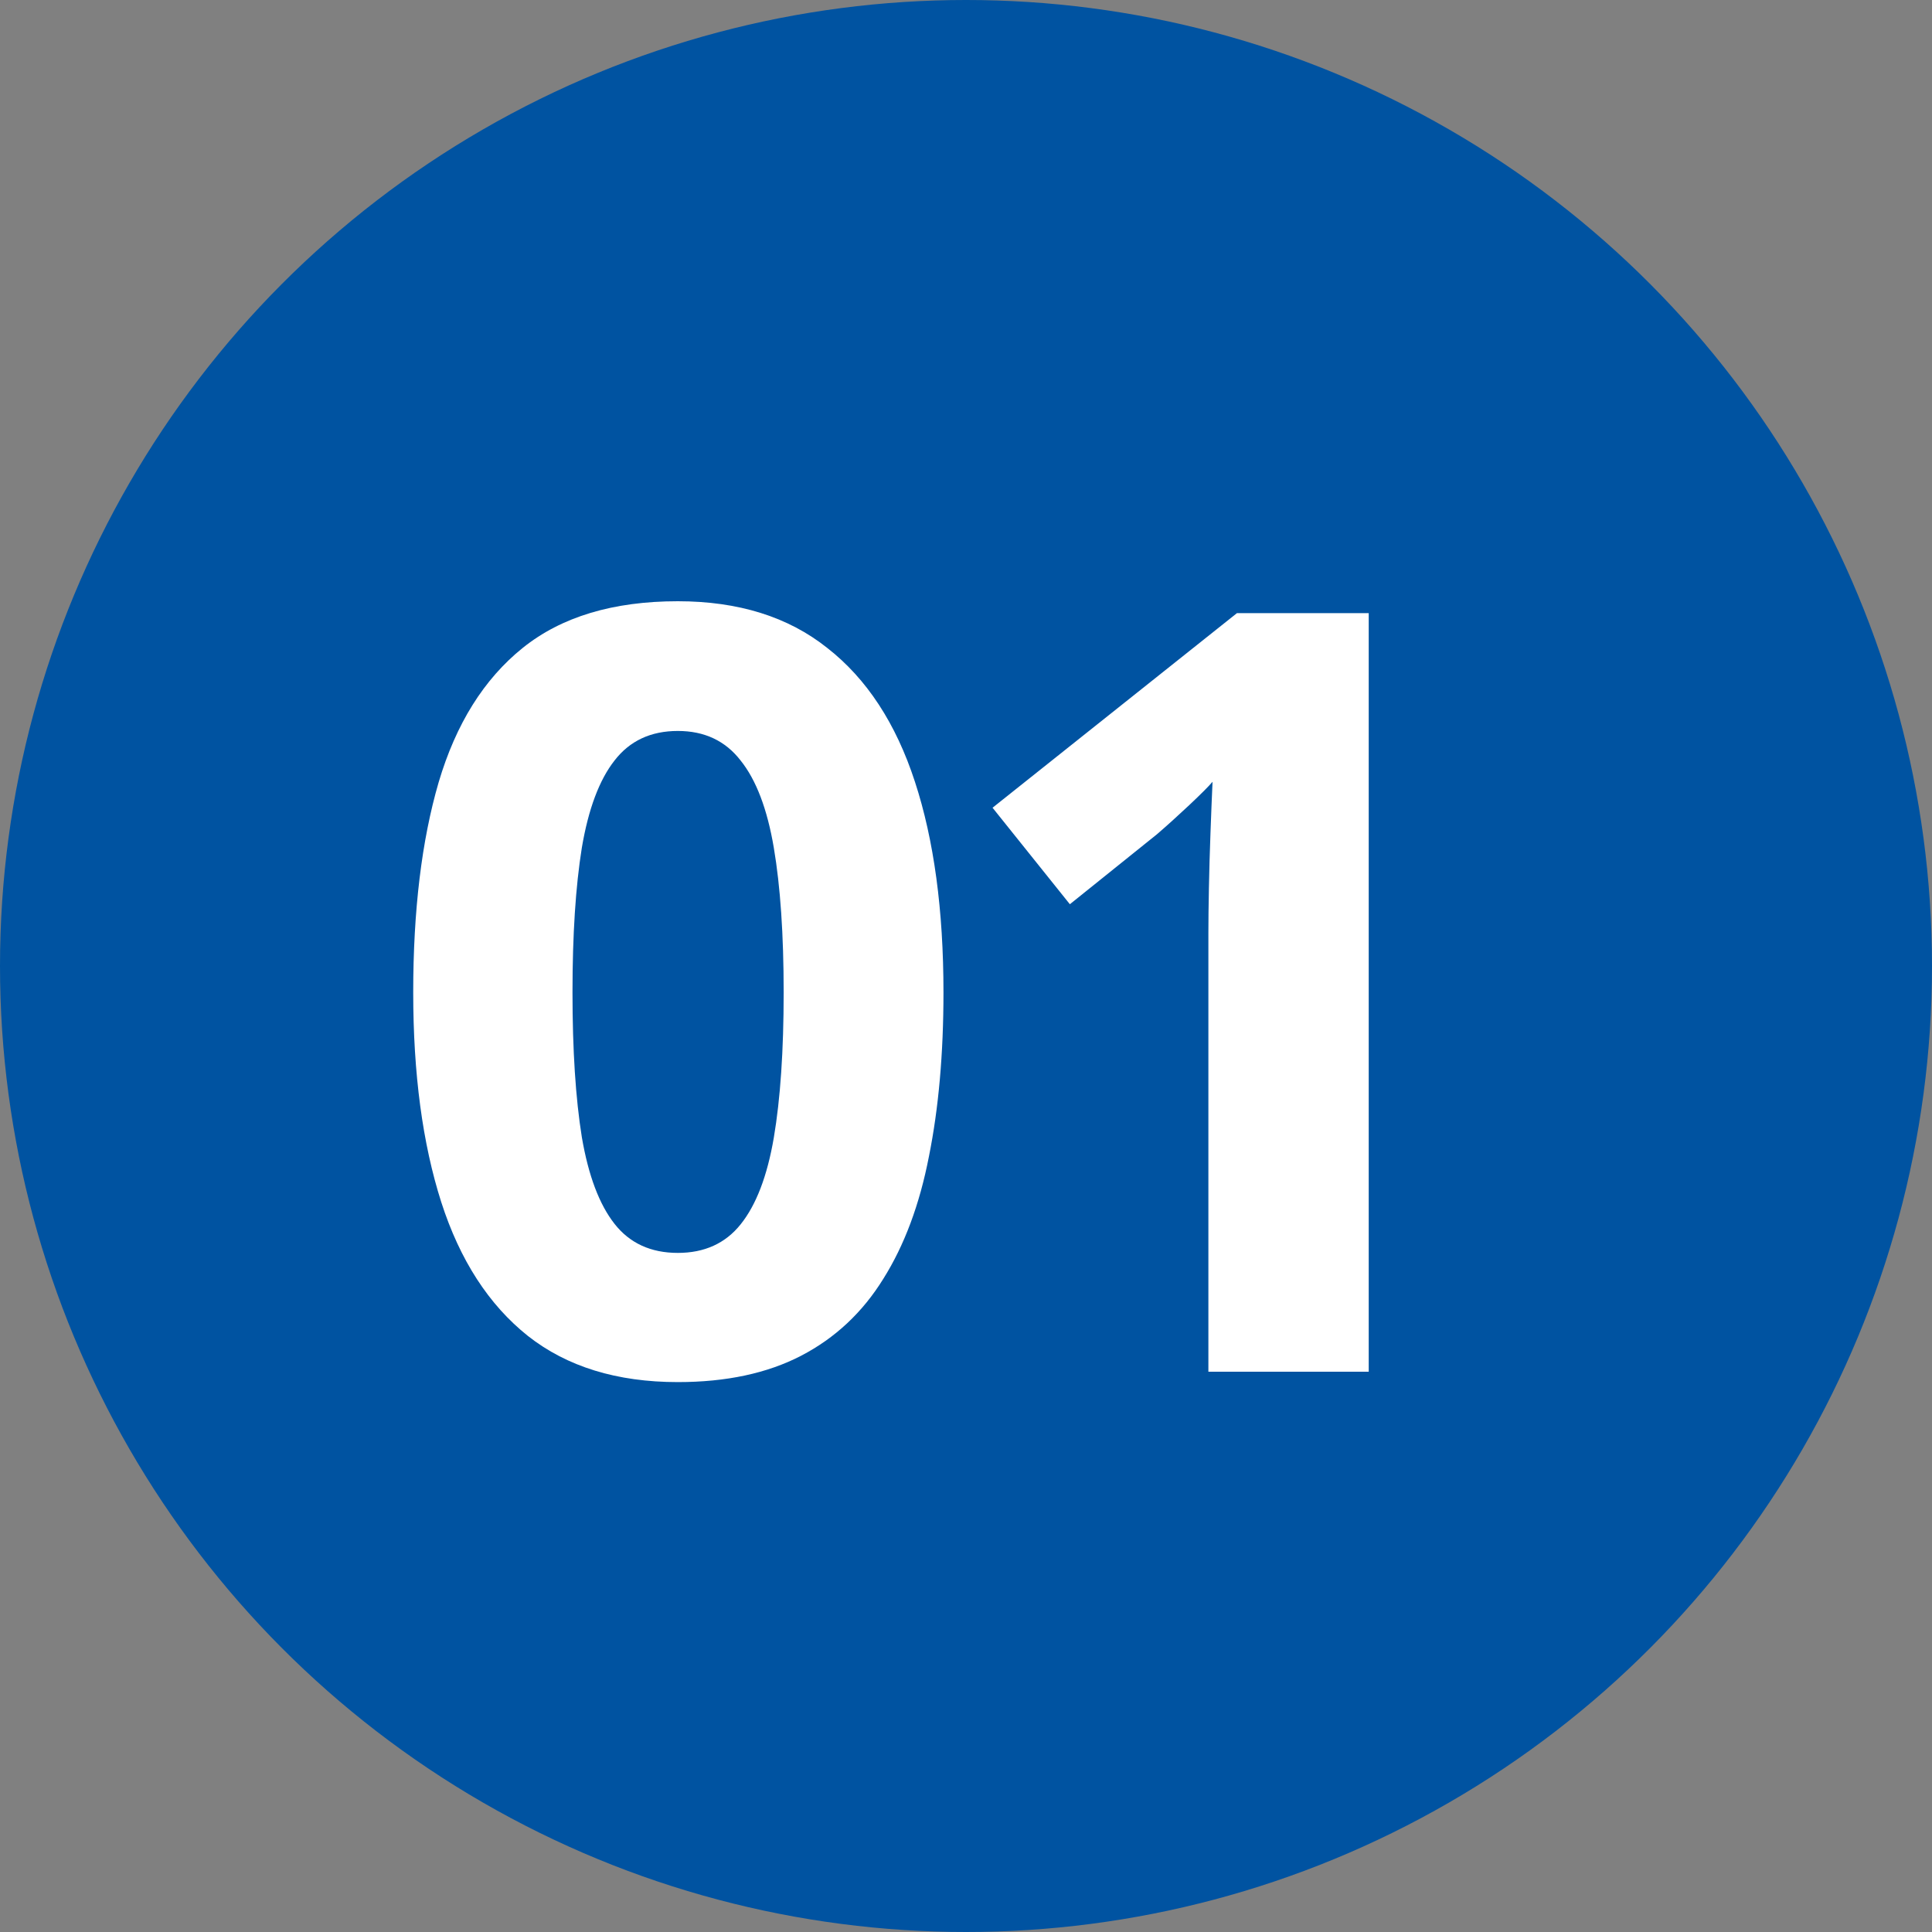 <?xml version="1.0" encoding="UTF-8"?> <svg xmlns="http://www.w3.org/2000/svg" width="100" height="100" viewBox="0 0 100 100" fill="none"><rect x="0" y="0" width="100" height="100" fill="#808080" stroke="none"/><circle cx="50" cy="50" r="50" fill="#0053A1"></circle><path d="M48.834 51.369C48.834 54.538 48.583 57.366 48.082 59.855C47.599 62.344 46.811 64.456 45.719 66.193C44.645 67.93 43.23 69.254 41.476 70.168C39.721 71.081 37.59 71.537 35.084 71.537C31.933 71.537 29.346 70.74 27.323 69.147C25.3 67.536 23.805 65.226 22.838 62.218C21.871 59.193 21.388 55.576 21.388 51.369C21.388 47.126 21.826 43.5 22.704 40.492C23.599 37.467 25.049 35.148 27.054 33.537C29.059 31.925 31.736 31.12 35.084 31.12C38.217 31.12 40.795 31.925 42.818 33.537C44.859 35.13 46.372 37.44 47.357 40.465C48.342 43.473 48.834 47.108 48.834 51.369ZM29.632 51.369C29.632 54.359 29.794 56.856 30.116 58.861C30.456 60.849 31.02 62.344 31.808 63.346C32.595 64.349 33.688 64.85 35.084 64.85C36.463 64.85 37.546 64.358 38.334 63.373C39.139 62.37 39.712 60.876 40.052 58.888C40.392 56.883 40.562 54.377 40.562 51.369C40.562 48.379 40.392 45.881 40.052 43.876C39.712 41.871 39.139 40.367 38.334 39.364C37.546 38.344 36.463 37.834 35.084 37.834C33.688 37.834 32.595 38.344 31.808 39.364C31.02 40.367 30.456 41.871 30.116 43.876C29.794 45.881 29.632 48.379 29.632 51.369ZM70.845 71H62.546V48.28C62.546 47.654 62.555 46.884 62.573 45.971C62.591 45.04 62.618 44.091 62.654 43.124C62.69 42.139 62.725 41.253 62.761 40.465C62.564 40.698 62.161 41.101 61.553 41.674C60.962 42.229 60.407 42.73 59.888 43.178L55.376 46.803L51.374 41.808L64.023 31.737H70.845V71Z" fill="white"></path></svg> 